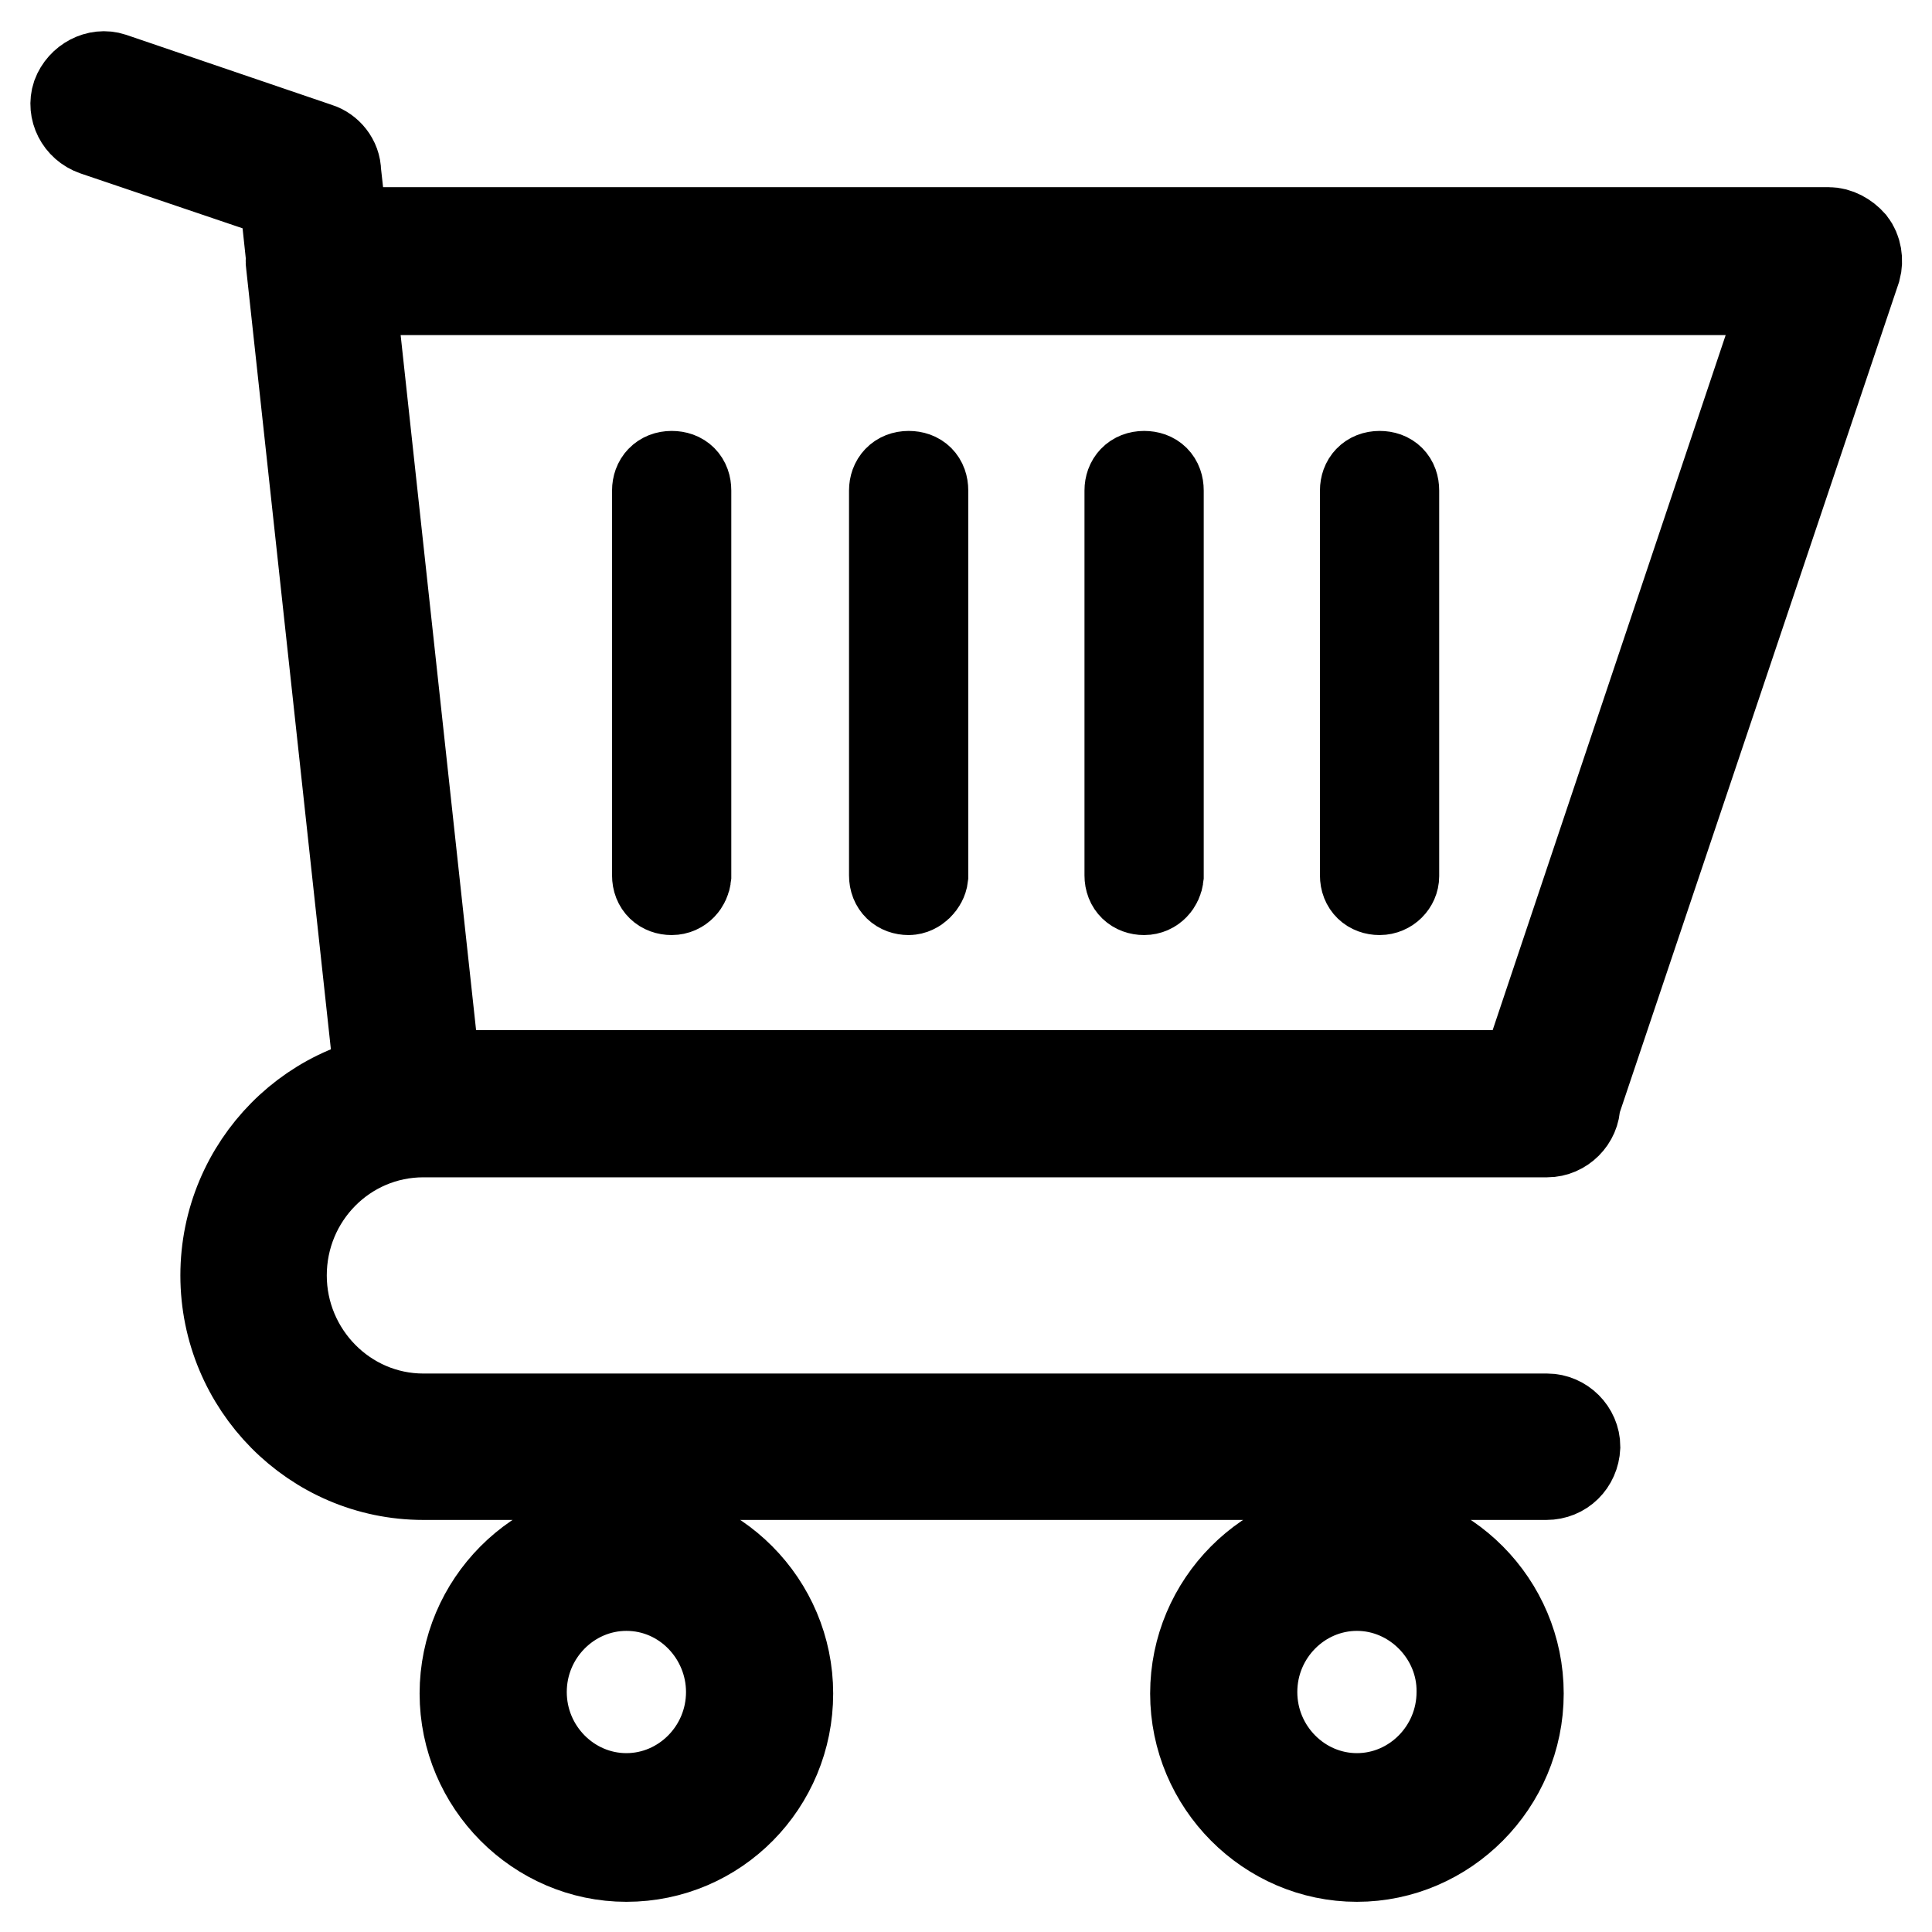 <?xml version="1.0" encoding="utf-8"?>
<!-- Svg Vector Icons : http://www.onlinewebfonts.com/icon -->
<!DOCTYPE svg PUBLIC "-//W3C//DTD SVG 1.1//EN" "http://www.w3.org/Graphics/SVG/1.1/DTD/svg11.dtd">
<svg version="1.1" xmlns="http://www.w3.org/2000/svg" xmlns:xlink="http://www.w3.org/1999/xlink" x="0px" y="0px" viewBox="0 0 256 256" enable-background="new 0 0 256 256" xml:space="preserve">
<g> <path stroke-width="12" fill-opacity="0" stroke="#000000"  d="M204.7,149.9H54.4c-1.9,0-3.5-1.5-3.7-3.3L38.6,35.1c-0.2-1.1,0.2-2,0.9-3c0.7-0.7,1.7-1.3,2.8-1.3h200 c1.1,0,2.2,0.6,3,1.5c0.7,0.9,0.9,2.2,0.6,3.3l-37.5,111.5C207.7,149,206.4,149.9,204.7,149.9L204.7,149.9z M57.7,142.5h144.4 l34.9-104.1H46.4L57.7,142.5z M204.9,195.4H56.1c-14.5,0-26.2-11.9-26.2-26.4c0-14.5,11.7-26.4,26.2-26.4h148.9 c2,0,3.7,1.7,3.7,3.7c0,2-1.7,3.7-3.7,3.7H56.1c-10.4,0-18.8,8.5-18.8,19c0,10.4,8.4,19,18.8,19h148.9c2,0,3.7,1.7,3.7,3.7 C208.6,193.8,207,195.4,204.9,195.4L204.9,195.4z M44.2,55.3c-1.9,0-3.5-1.5-3.7-3.3l-2.8-26.2l-25.1-8.5c-2-0.7-3-2.8-2.4-4.6 c0.7-1.9,2.8-3,4.6-2.4l27.3,9.3c1.3,0.4,2.4,1.7,2.4,3.2l3.2,28.8c0.2,2-1.3,3.9-3.3,4.1C44.4,55.3,44.2,55.3,44.2,55.3z M83,246 c-11.7,0-21.4-9.7-21.4-21.6c0-11.9,9.7-21.6,21.4-21.6s21.4,9.7,21.4,21.6C104.4,236.3,94.9,246,83,246z M83,210.1 c-7.6,0-13.9,6.3-13.9,14.1s6.3,14.1,13.9,14.1s13.9-6.3,13.9-14.1C96.9,216.6,90.8,210.1,83,210.1z M179.8,246 c-11.7,0-21.4-9.7-21.4-21.6c0-11.9,9.7-21.6,21.4-21.6s21.4,9.7,21.4,21.6C201.2,236.3,191.5,246,179.8,246z M179.8,210.1 c-7.6,0-13.9,6.3-13.9,14.1s6.3,14.1,13.9,14.1s13.9-6.3,13.9-14.1C193.8,216.6,187.5,210.1,179.8,210.1z M89,117.9 c-1.1,0-1.9-0.7-1.9-1.9V65c0-1.1,0.7-1.9,1.9-1.9s1.9,0.7,1.9,1.9v51.1C90.8,117,90.1,117.9,89,117.9z M120.4,117.9 c-1.1,0-1.9-0.7-1.9-1.9V65c0-1.1,0.7-1.9,1.9-1.9s1.9,0.7,1.9,1.9v51.1C122.2,117,121.3,117.9,120.4,117.9z M151.6,117.9 c-1.1,0-1.9-0.7-1.9-1.9V65c0-1.1,0.7-1.9,1.9-1.9s1.9,0.7,1.9,1.9v51.1C153.4,117,152.7,117.9,151.6,117.9z M182.8,117.9 c-1.1,0-1.9-0.7-1.9-1.9V65c0-1.1,0.7-1.9,1.9-1.9s1.9,0.7,1.9,1.9v51.1C184.7,117,183.9,117.9,182.8,117.9z"/></g>
</svg>